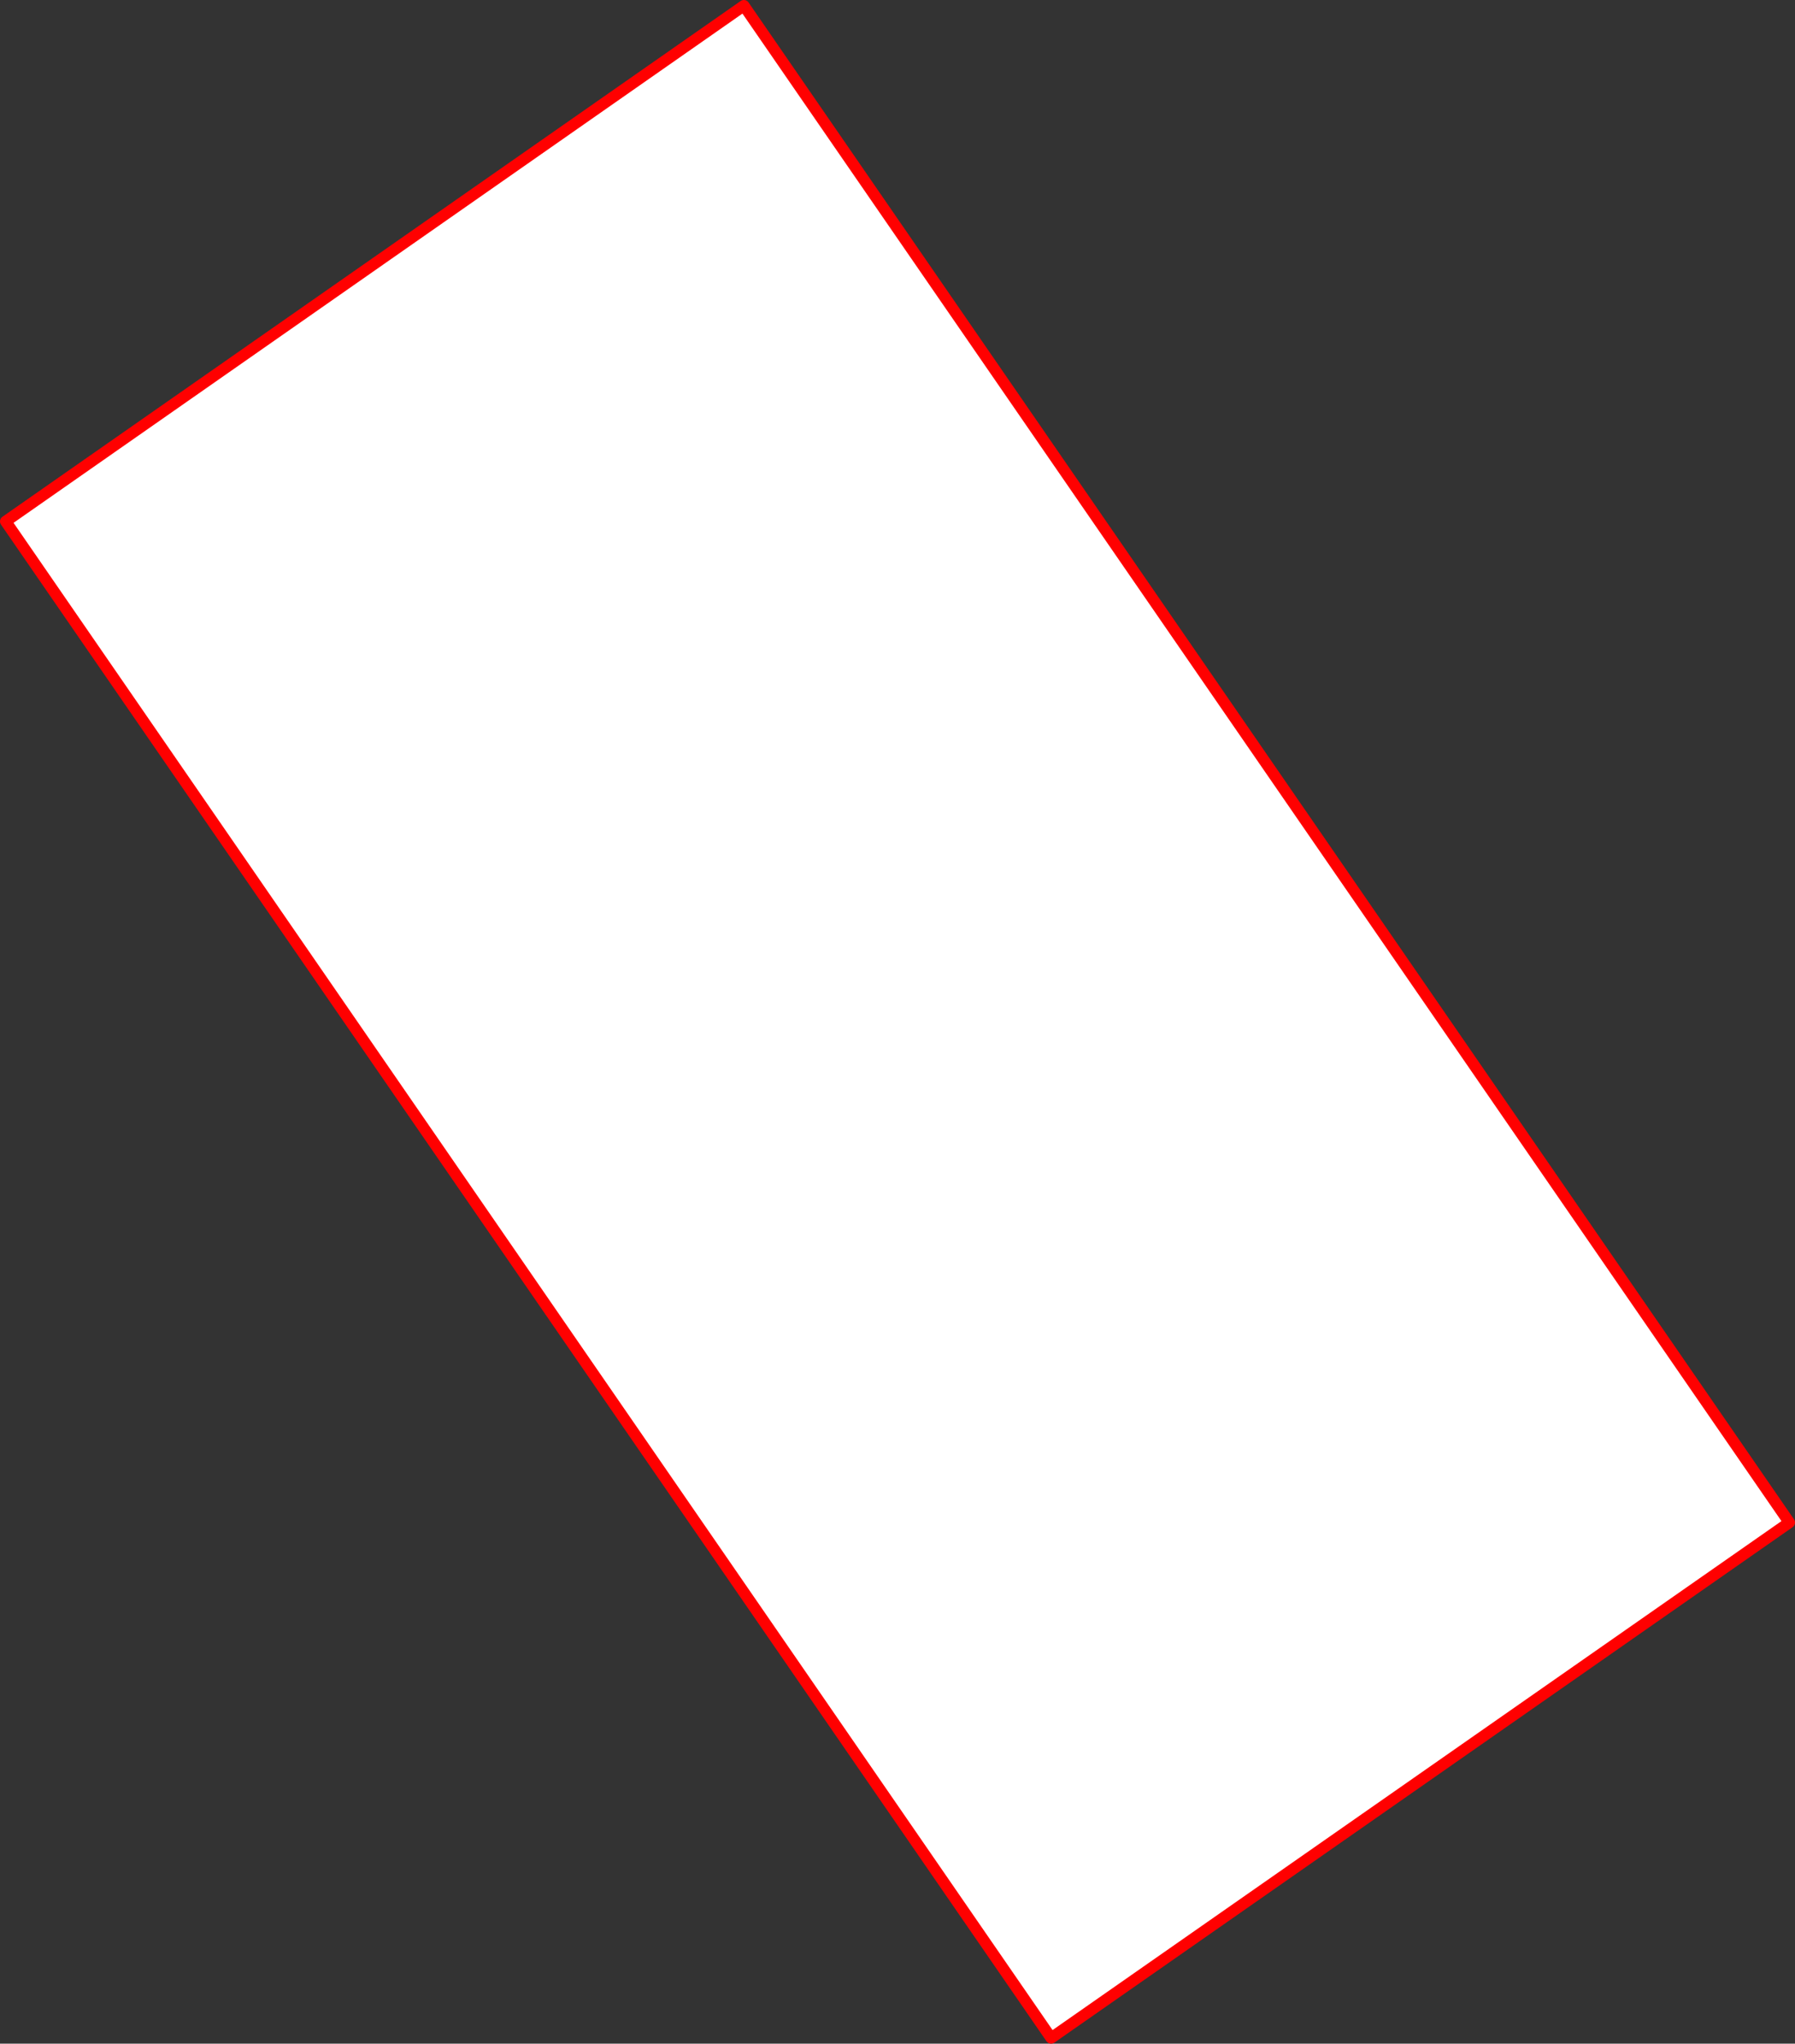 <?xml version="1.0" encoding="UTF-8" standalone="no"?>
<svg xmlns:xlink="http://www.w3.org/1999/xlink" height="360.2px" width="316.35px" xmlns="http://www.w3.org/2000/svg">
  <rect width="100%" height="100%" fill="#333333" stroke="none"/>
  <g transform="matrix(1.0, 0.0, 0.0, 1.0, -209.65, -105.25)">
    <path d="M525.0 373.6 L394.9 464.45 210.65 197.15 340.75 106.25 525.0 373.6" fill="#ffffff" fill-rule="evenodd" stroke="none"/>
    <path d="M525.0 373.6 L394.9 464.45 210.65 197.15 340.75 106.25 525.0 373.6 Z" fill="none" stroke="#ff0000" stroke-linecap="round" stroke-linejoin="round" stroke-width="2.0"/>
  </g>
</svg>
